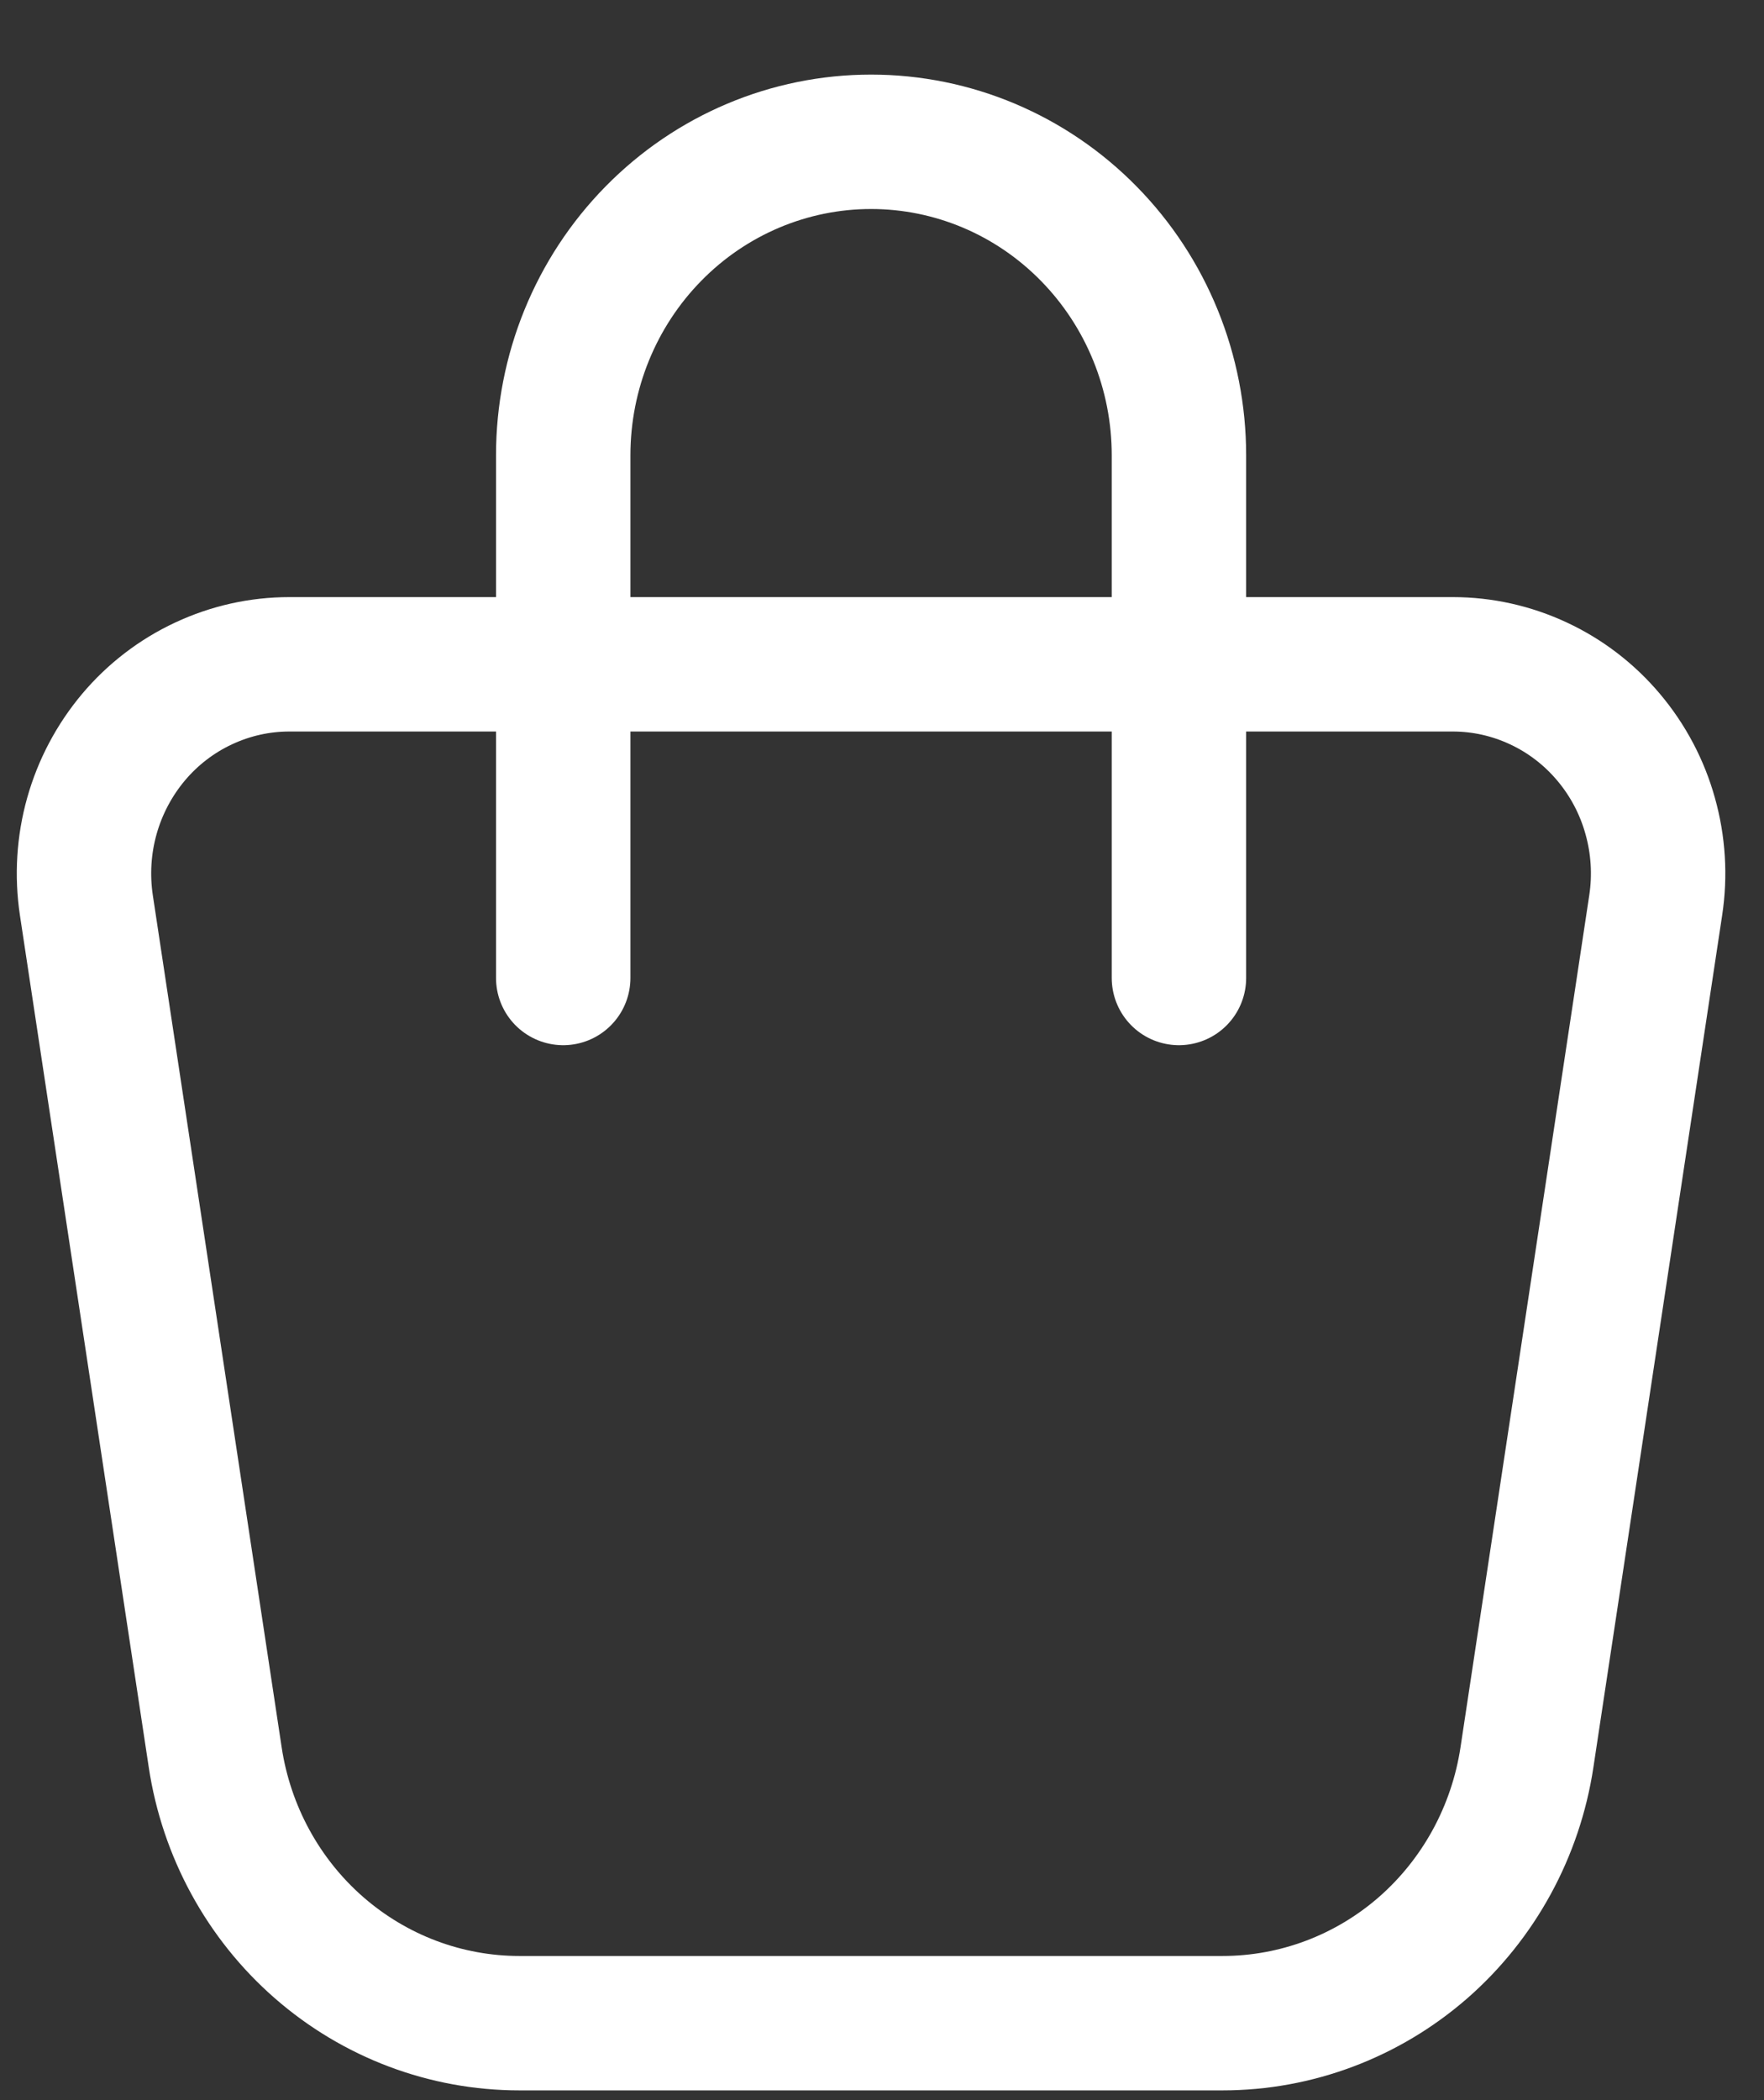 <svg width="21" height="25" viewBox="0 0 21 25" fill="none" xmlns="http://www.w3.org/2000/svg">
<rect x="0" y="0" width="21" height="25" fill="#333333" stroke="none"/>
<path d="M3.444 7.908H17.296C17.648 7.908 17.996 7.986 18.316 8.136C18.636 8.285 18.921 8.504 19.15 8.776C19.38 9.049 19.549 9.368 19.645 9.713C19.742 10.058 19.765 10.42 19.711 10.775L18.178 20.919C18.045 21.8 17.606 22.604 16.942 23.185C16.277 23.765 15.43 24.084 14.554 24.084H6.184C5.308 24.084 4.462 23.765 3.797 23.184C3.133 22.604 2.695 21.8 2.562 20.919L1.028 10.775C0.975 10.42 0.997 10.058 1.094 9.713C1.191 9.368 1.36 9.049 1.589 8.776C1.818 8.504 2.103 8.285 2.423 8.136C2.743 7.986 3.091 7.908 3.444 7.908Z" stroke="white" stroke-width="1.6" stroke-linecap="round" stroke-linejoin="round"/>
<path d="M6.705 11.642V5.42C6.705 4.43 7.091 3.481 7.779 2.781C8.466 2.081 9.398 1.688 10.37 1.688C11.342 1.688 12.274 2.081 12.961 2.781C13.649 3.481 14.035 4.43 14.035 5.42V11.642" stroke="white" stroke-width="1.6" stroke-linecap="round" stroke-linejoin="round"/>
</svg>

